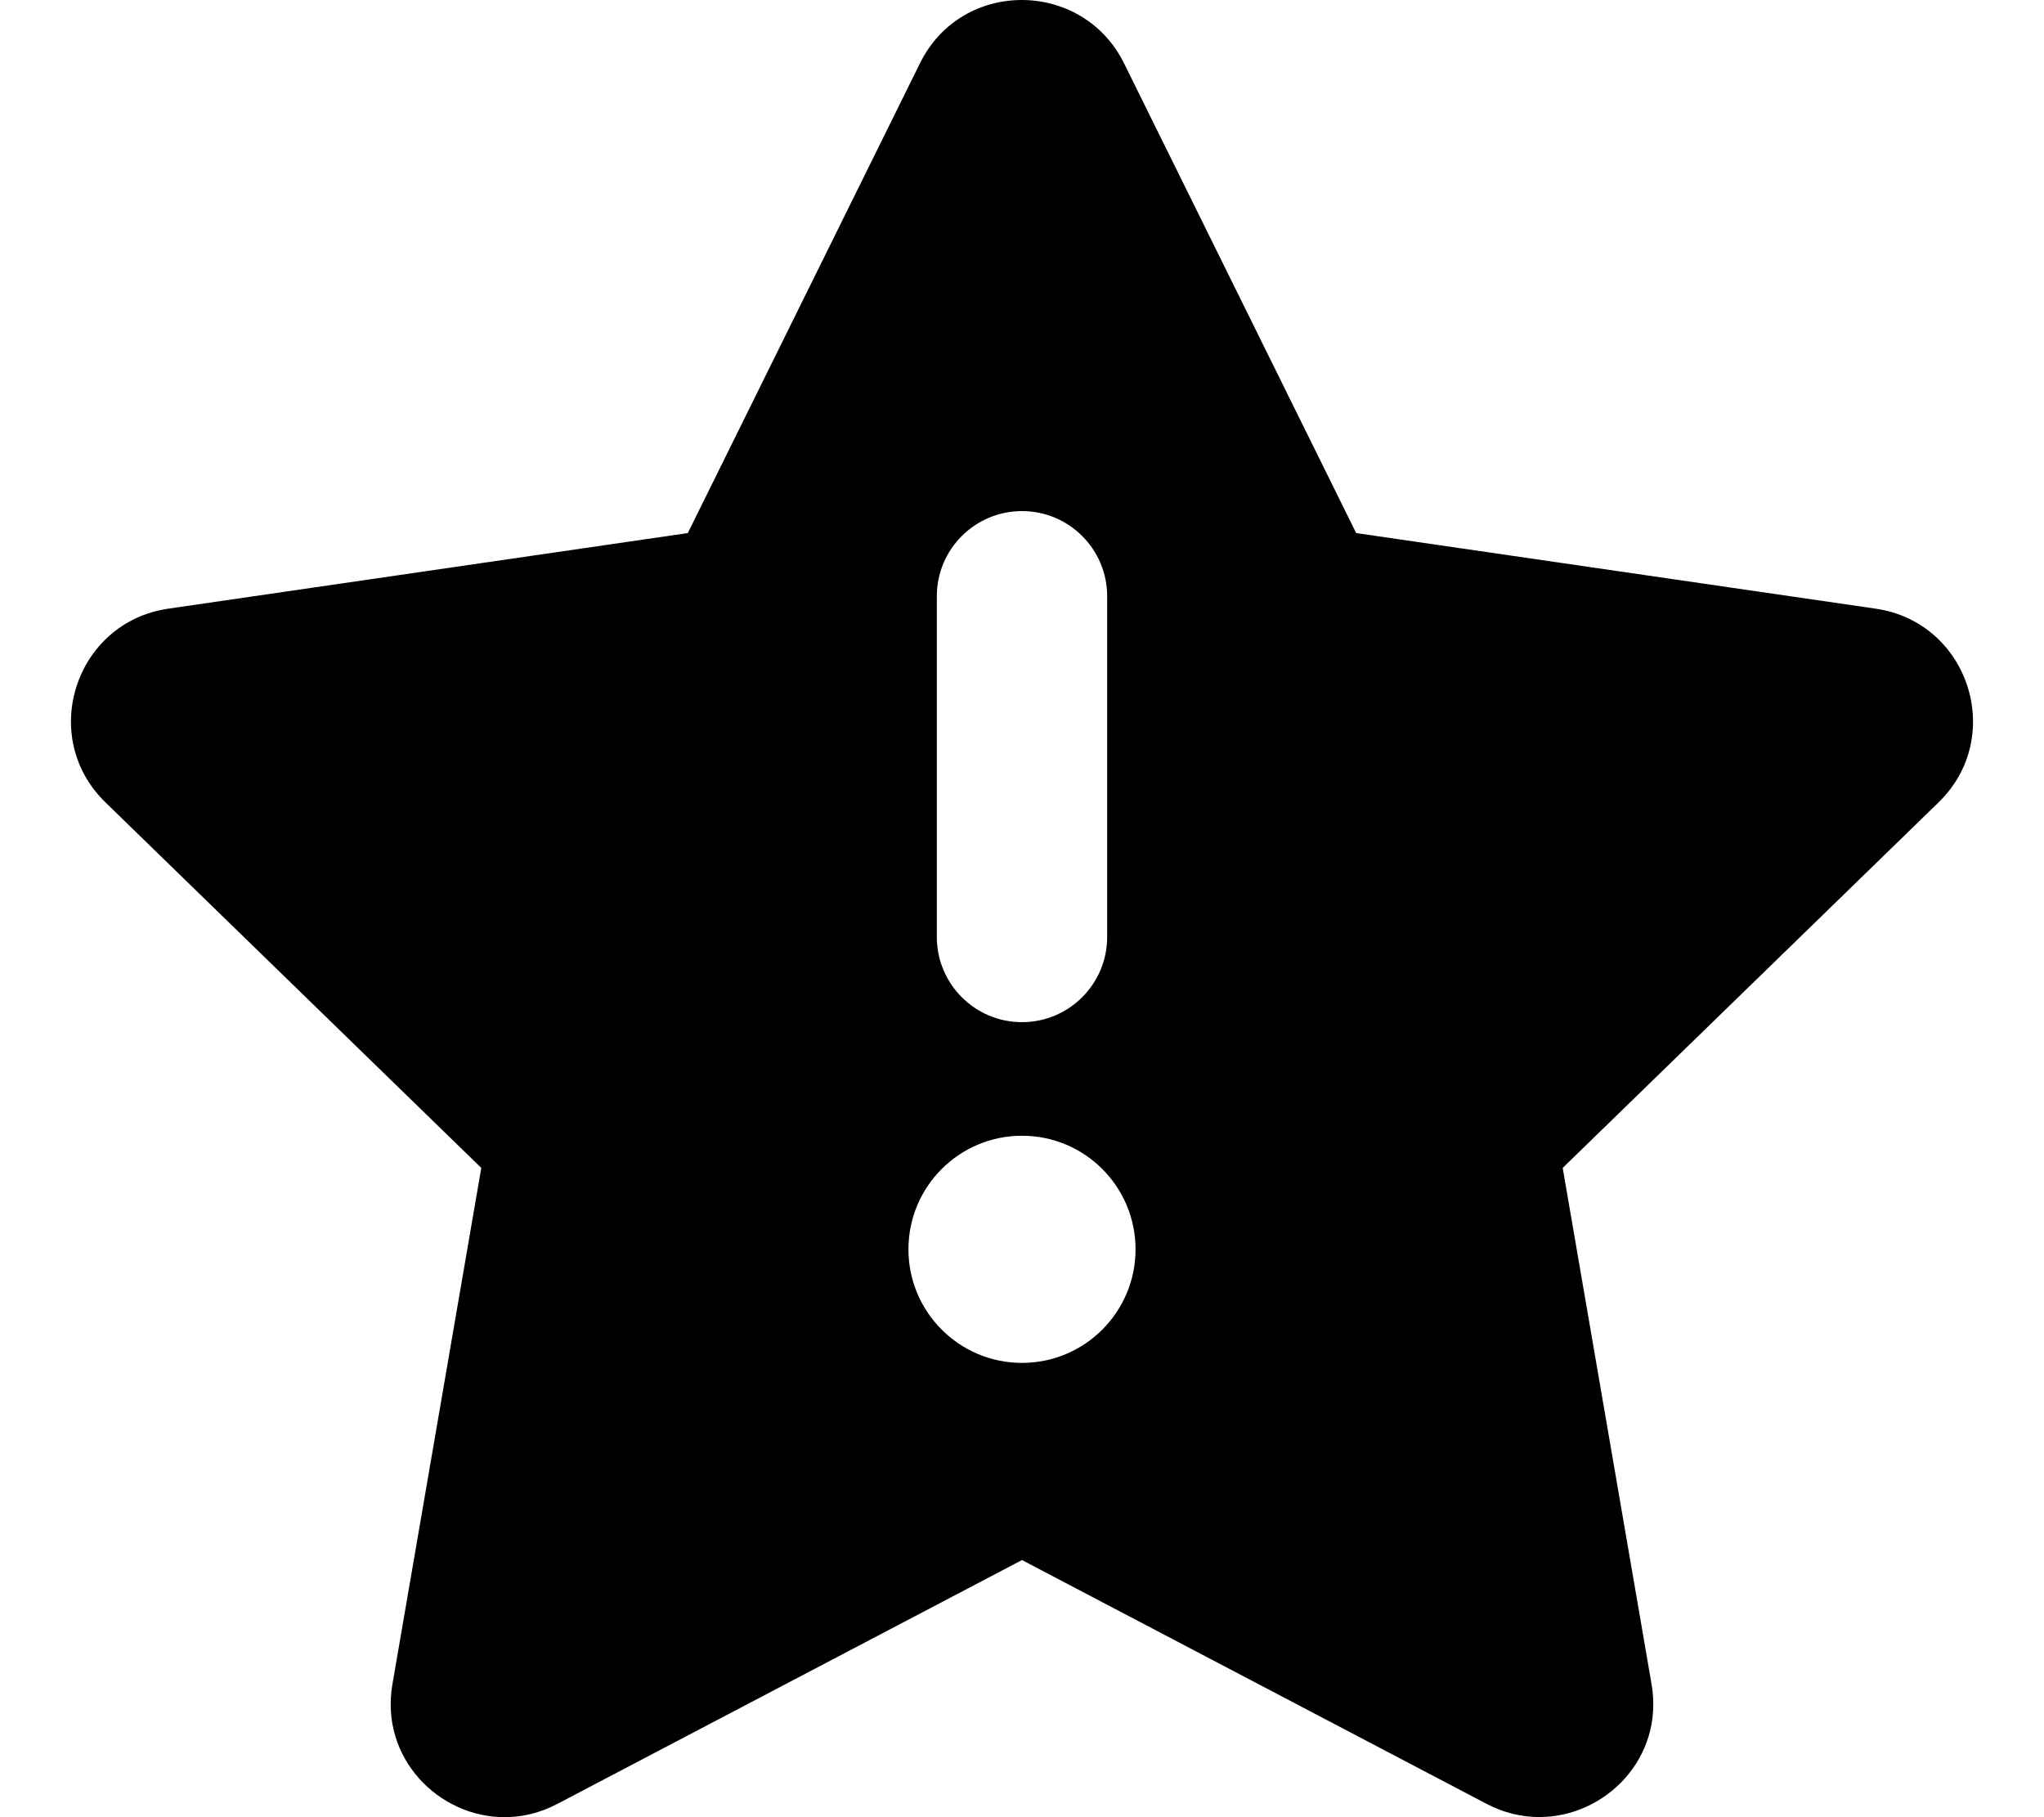 <svg xmlns="http://www.w3.org/2000/svg" viewBox="0 0 576 512"><!-- Font Awesome Pro 6.0.0-alpha2 by @fontawesome - https://fontawesome.com License - https://fontawesome.com/license (Commercial License) --><path d="M528.53 171.49L382.171 150.195L316.739 17.805C310.866 5.971 299.393 0 287.927 0C276.532 0 265.141 5.898 259.259 17.805L193.827 150.195L47.468 171.49C21.202 175.287 10.682 207.58 29.718 226.078L135.628 329.066L110.583 474.551C107.018 495.344 123.599 512 142.19 512C147.122 512 152.196 510.828 157.073 508.25L287.999 439.555L418.925 508.25C423.79 510.803 428.85 511.963 433.77 511.963C452.378 511.963 468.981 495.357 465.415 474.551L440.37 329.066L546.282 226.078C565.317 207.58 554.798 175.287 528.53 171.49ZM263.999 168C263.999 154.75 274.749 144 287.999 144S311.999 154.75 311.999 168V264C311.999 277.25 301.249 288 287.999 288S263.999 277.25 263.999 264V168ZM287.999 384C270.325 384 255.999 369.672 255.999 351.998C255.999 334.326 270.325 320 287.999 320S319.999 334.326 319.999 351.998C319.999 369.672 305.673 384 287.999 384Z"/></svg>